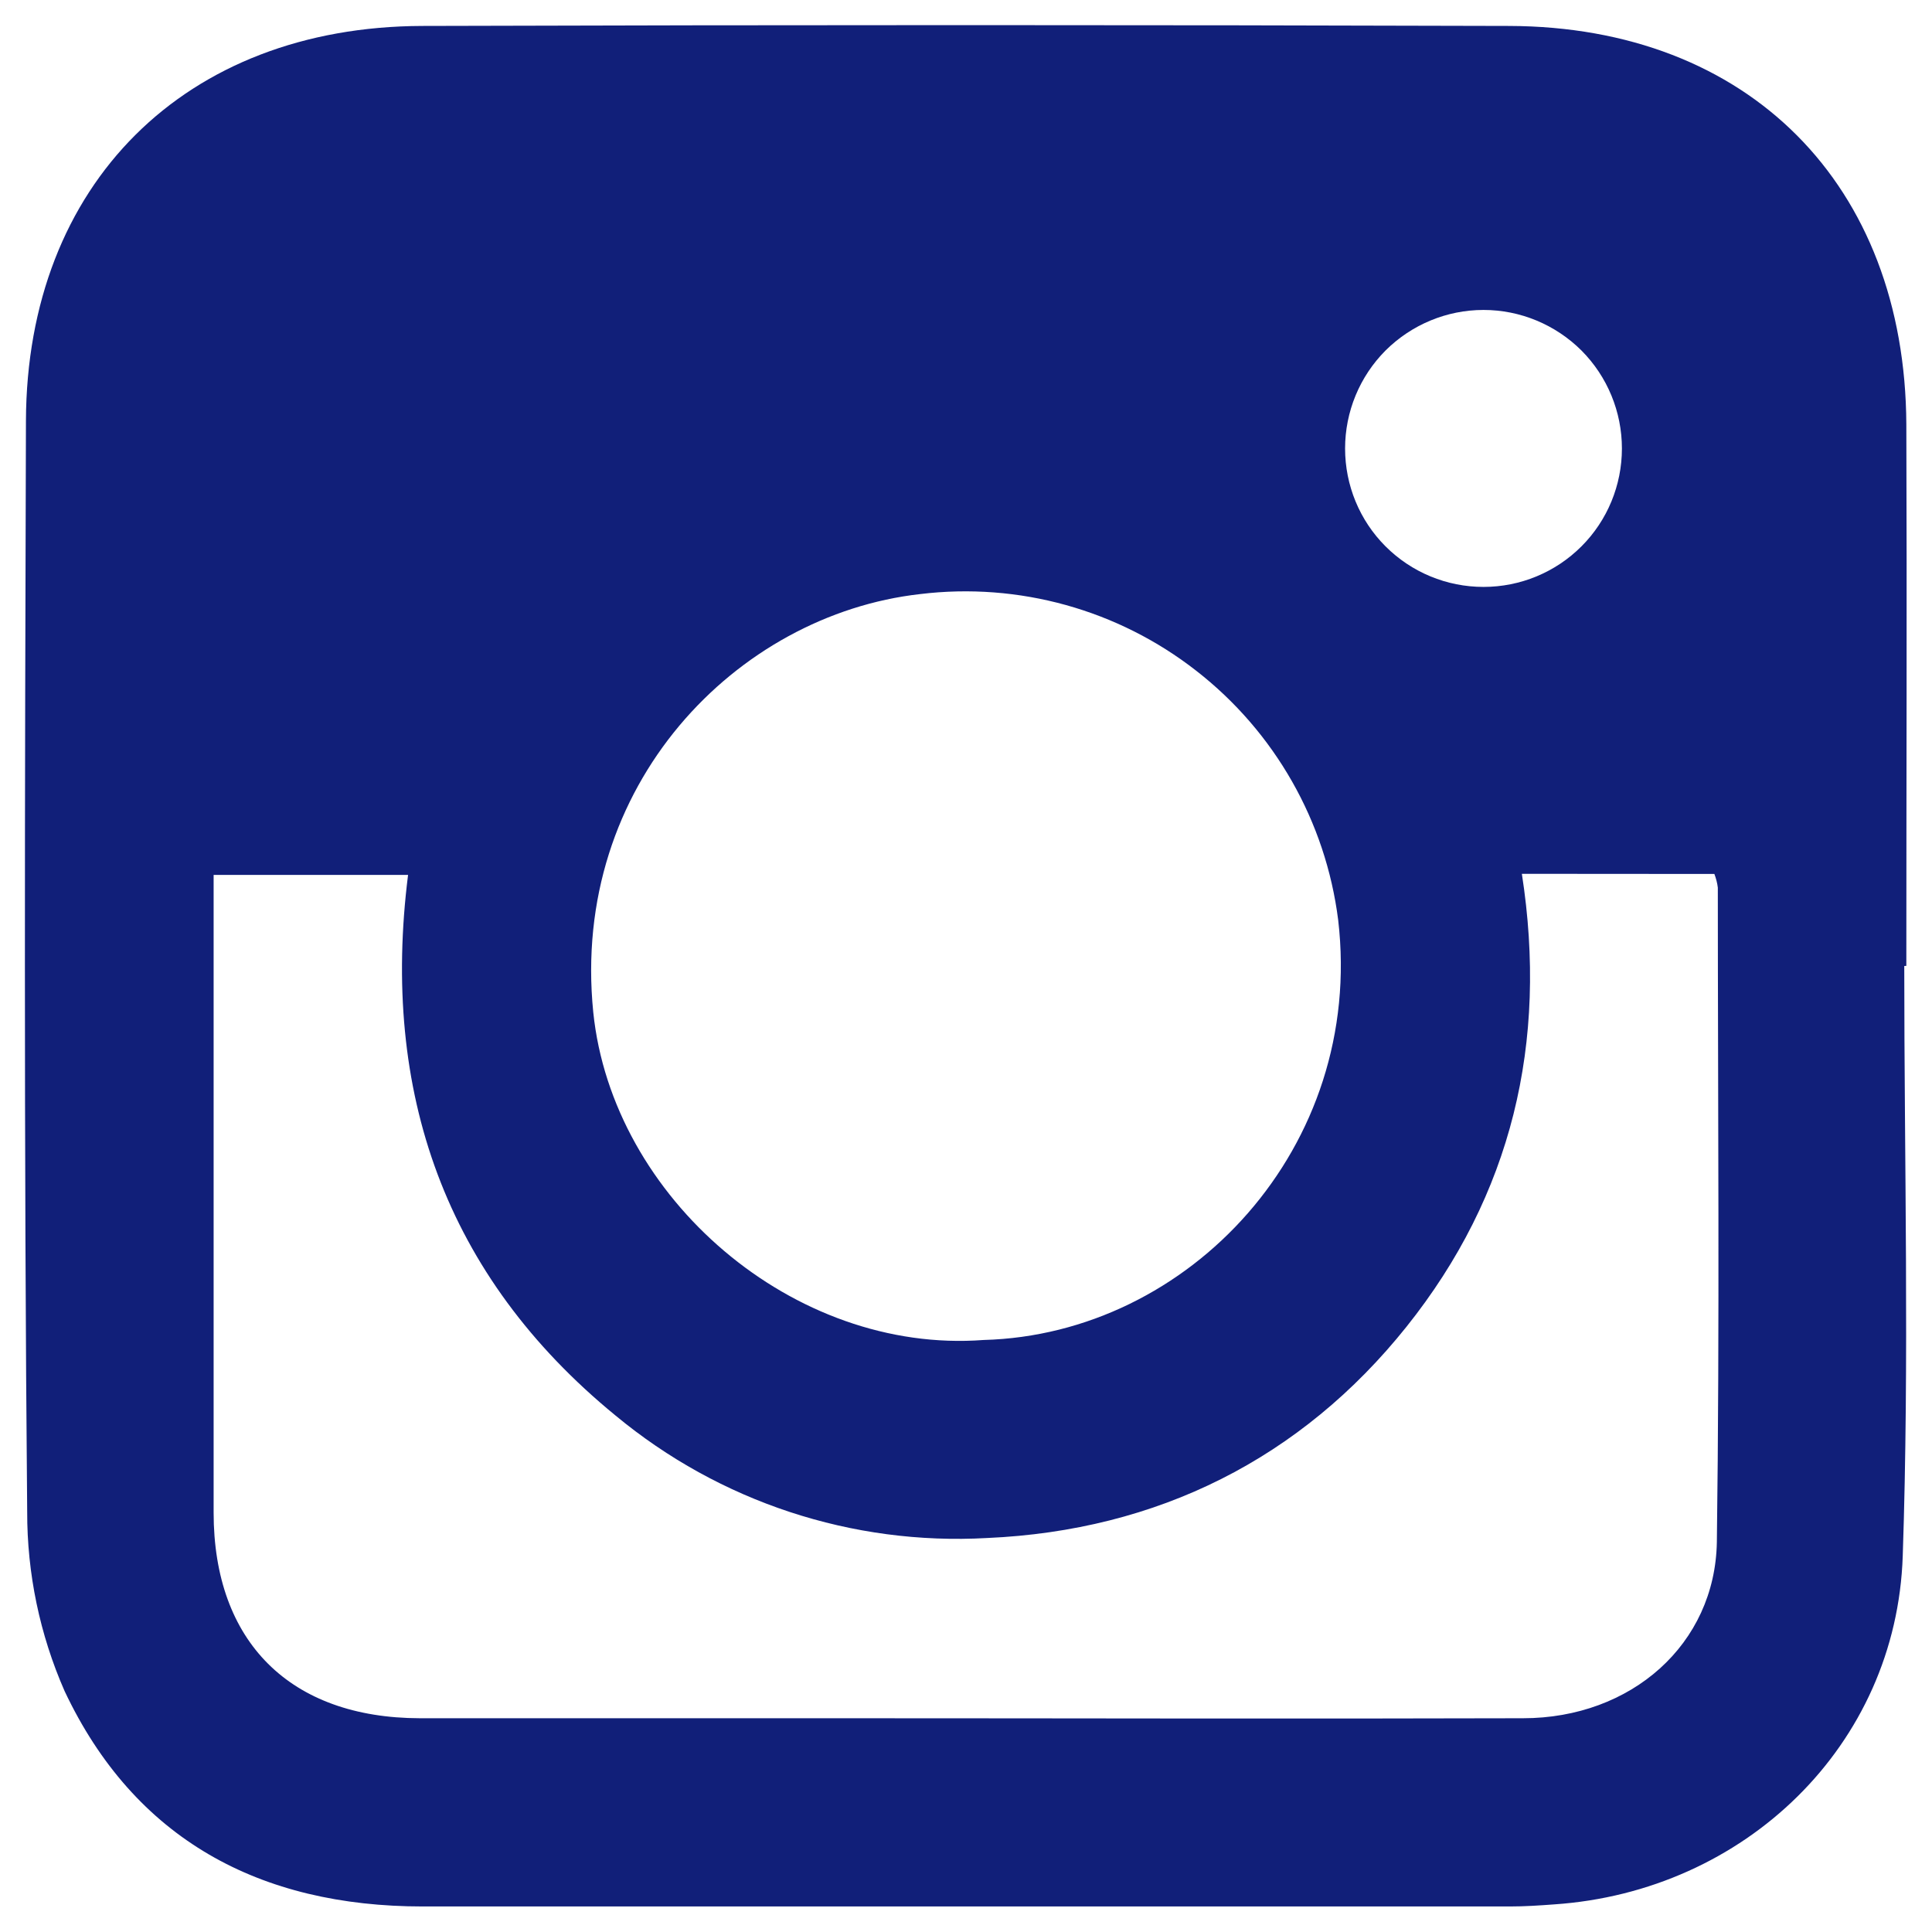 <?xml version="1.0" encoding="UTF-8"?> <svg xmlns="http://www.w3.org/2000/svg" width="14" height="14" viewBox="0 0 14 14" fill="none"><path d="M13.799 7C13.799 8.424 13.836 9.85 13.788 11.274C13.743 12.649 12.642 13.707 11.261 13.8C11.154 13.808 11.047 13.815 10.94 13.815C8.315 13.815 5.689 13.815 3.064 13.815C1.883 13.815 0.975 13.329 0.468 12.254C0.288 11.844 0.196 11.402 0.197 10.954C0.173 8.318 0.18 5.681 0.188 3.049C0.194 1.334 1.341 0.193 3.06 0.188C5.685 0.18 8.311 0.18 10.936 0.188C12.67 0.193 13.806 1.338 13.814 3.076C13.819 4.383 13.814 5.691 13.814 6.999L13.799 7ZM11.028 6.332C11.218 7.555 10.955 8.659 10.192 9.614C9.429 10.569 8.388 11.091 7.153 11.145C6.176 11.2 5.215 10.883 4.461 10.258C3.223 9.245 2.759 7.91 2.957 6.34H1.548C1.548 7.898 1.548 9.429 1.548 10.961C1.548 11.898 2.103 12.449 3.042 12.451C4.057 12.451 5.072 12.451 6.087 12.451C7.738 12.451 9.387 12.456 11.036 12.451C11.821 12.451 12.428 11.915 12.441 11.175C12.462 9.594 12.448 8.013 12.448 6.432C12.444 6.398 12.435 6.365 12.423 6.333L11.028 6.332ZM7.128 9.71C8.618 9.67 9.889 8.312 9.697 6.667C9.607 5.953 9.237 5.303 8.669 4.861C8.102 4.418 7.382 4.218 6.667 4.305C5.338 4.455 4.133 5.689 4.299 7.335C4.437 8.68 5.751 9.814 7.128 9.71ZM11.753 3.25C11.753 2.984 11.648 2.729 11.46 2.54C11.271 2.352 11.016 2.246 10.75 2.246C10.484 2.246 10.229 2.352 10.04 2.54C9.852 2.729 9.747 2.984 9.747 3.25C9.747 3.516 9.852 3.771 10.04 3.959C10.229 4.148 10.484 4.253 10.75 4.253C11.016 4.253 11.271 4.148 11.46 3.959C11.648 3.771 11.753 3.516 11.753 3.25Z" fill="#111F79"></path></svg> 